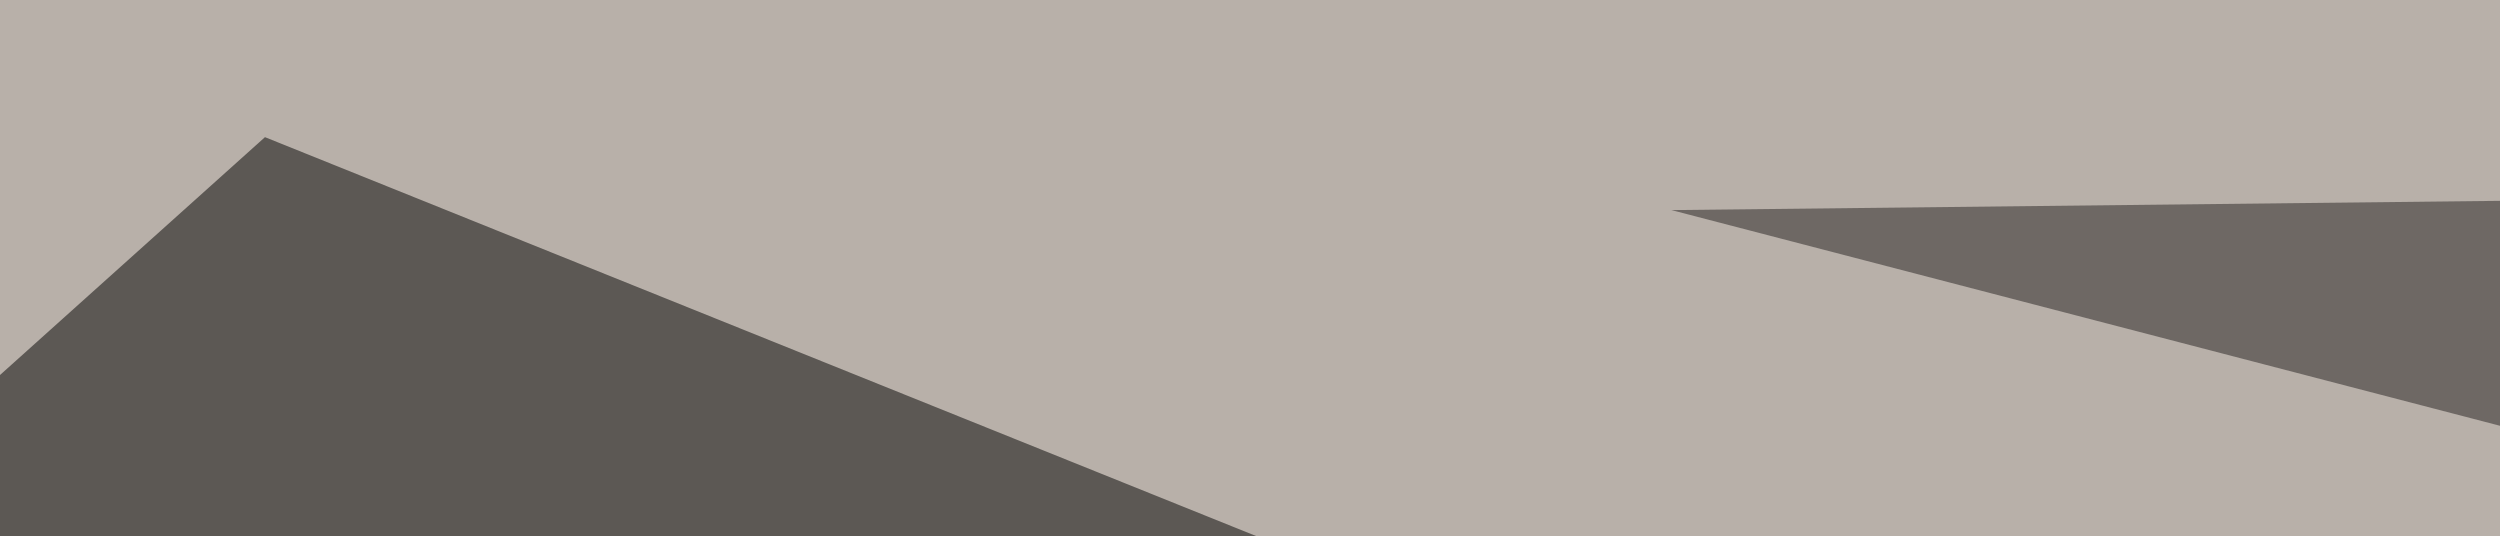 <svg xmlns="http://www.w3.org/2000/svg" width="401" height="86" ><filter id="a"><feGaussianBlur stdDeviation="55"/></filter><rect width="100%" height="100%" fill="#b8b0a9"/><g filter="url(#a)"><g fill-opacity=".5"><path fill="#252120" d="M795.4 27.8l-527.3 5.9 281.2 73.2z"/><path d="M42.5 22l-88 79h284.3z"/><path fill="#fff" d="M171.4 203.6l372-102.5-588.8 2.9z"/><path fill="#fff" d="M555.2-16.1L520 159.7 490.7 1.5z"/></g></g></svg>